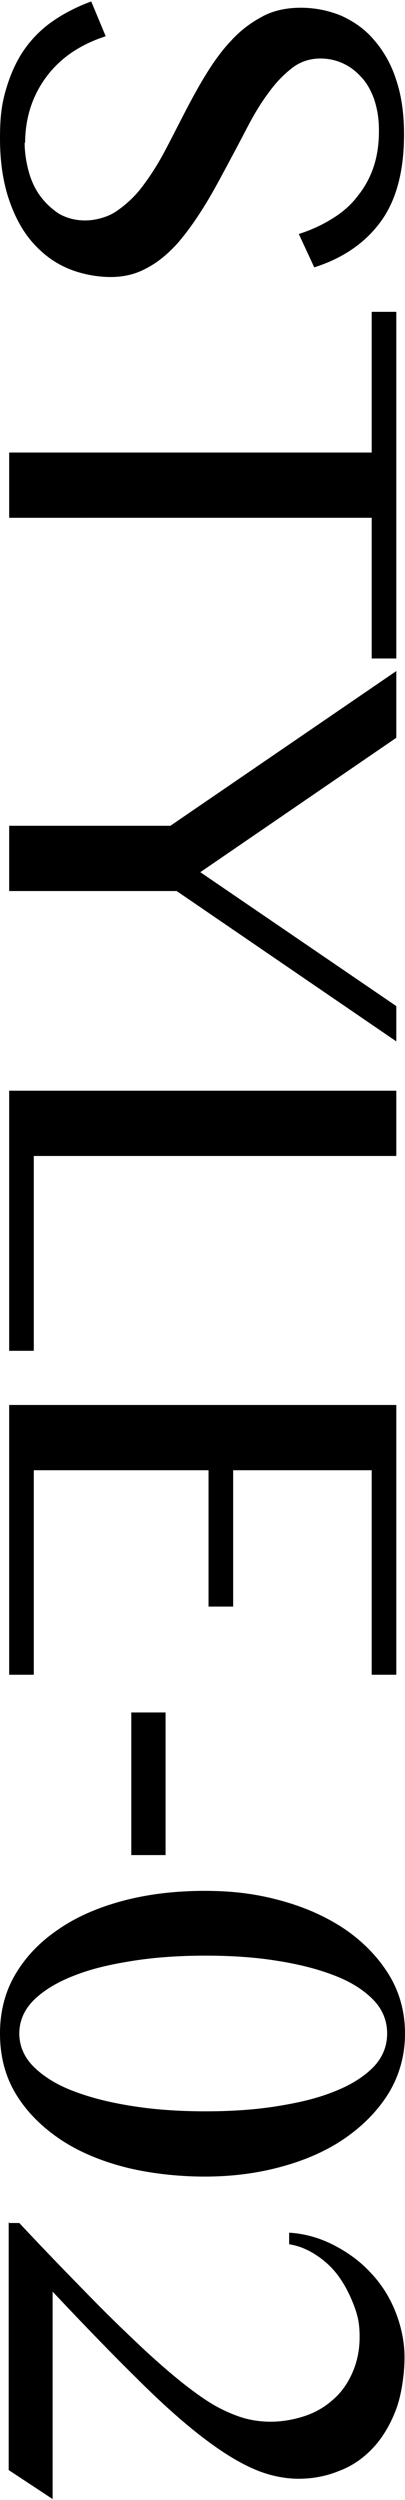 <?xml version="1.0" encoding="UTF-8"?>
<svg xmlns="http://www.w3.org/2000/svg" version="1.1" viewBox="0 0 83.9 517.1">
  <!-- Generator: Adobe Illustrator 28.7.2, SVG Export Plug-In . SVG Version: 1.2.0 Build 154)  -->
  <g>
    <g id="_レイヤー_1" data-name="レイヤー_1">
      <g>
        <path d="M5.1,29.4c0,2,.3,4,.8,5.9.5,1.9,1.3,3.7,2.4,5.2,1.1,1.5,2.4,2.7,3.9,3.7,1.6.9,3.4,1.4,5.4,1.4s4.6-.6,6.5-1.9c1.9-1.3,3.7-2.9,5.3-5,1.6-2.1,3.1-4.4,4.5-7s2.8-5.4,4.2-8.1,2.9-5.5,4.5-8.1c1.6-2.6,3.3-5,5.2-7,1.9-2.1,4-3.7,6.4-5,2.3-1.3,5.1-1.9,8.1-1.9s5.9.6,8.5,1.7c2.6,1.2,4.9,2.8,6.8,5.1,1.9,2.2,3.5,5,4.5,8.2,1.1,3.3,1.6,7,1.6,11.2,0,7.6-1.6,13.6-4.8,18-3.2,4.4-7.8,7.6-13.8,9.5l-3.2-6.9c2.5-.8,4.7-1.8,6.8-3.1,2-1.2,3.8-2.7,5.2-4.5,1.4-1.7,2.6-3.7,3.4-6,.8-2.3,1.2-4.8,1.2-7.7s-.4-4.7-1-6.6c-.7-1.9-1.6-3.5-2.8-4.7-1.2-1.3-2.5-2.2-3.9-2.8-1.4-.6-2.9-.9-4.4-.9-2.1,0-4.1.6-5.8,1.9-1.7,1.3-3.4,3-4.9,5.1-1.6,2.1-3.1,4.6-4.5,7.3s-2.9,5.5-4.4,8.3c-1.5,2.8-3,5.6-4.7,8.3s-3.4,5.1-5.3,7.3c-1.9,2.1-4,3.9-6.3,5.1-2.3,1.3-4.8,1.9-7.6,1.9s-6.1-.6-8.9-1.8c-2.8-1.2-5.2-3-7.3-5.4-2.1-2.4-3.7-5.4-4.9-9-1.2-3.6-1.8-7.8-1.8-12.5s.4-7.3,1.3-10.3,2.1-5.7,3.7-8c1.6-2.3,3.6-4.3,5.9-5.9,2.3-1.6,5-3,8-4.1l3,7.2c-5.3,1.7-9.4,4.5-12.3,8.4-2.9,3.9-4.4,8.5-4.4,13.8Z"/>
        <path d="M82.1,136.2h-5.1v-29.1H1.9v-13.5h75.1v-29.1h5.1v71.6Z"/>
        <path d="M82.1,152.6l-40.6,27.8,40.6,27.7v7.3l-45.5-31.1H1.9v-13.5h33.4l46.8-32v13.8Z"/>
        <path d="M82.1,225.6v13.5H7v40.3H1.9v-53.8h80.2Z"/>
        <path d="M82.1,346.4h-5.1v-42.3h-28.7v28.2h-5.1v-28.2H7v42.3H1.9v-55.8h80.2v55.8Z"/>
        <path d="M34.3,383.7h-7.1v-29.5h7.1v29.5Z"/>
        <path d="M0,420.6c0-4.4,1-8.5,3.1-12.1,2.1-3.6,5-6.7,8.8-9.3,3.7-2.6,8.2-4.6,13.4-6,5.2-1.4,10.9-2.1,17.1-2.1s11.1.7,16.1,2.1c5,1.4,9.4,3.4,13.2,6,3.7,2.6,6.7,5.7,8.9,9.3,2.2,3.6,3.3,7.7,3.3,12.1s-1.1,8.5-3.3,12.2c-2.2,3.6-5.2,6.7-8.9,9.3-3.7,2.6-8.1,4.6-13.2,6-5,1.4-10.4,2.1-16.1,2.1s-11.9-.7-17.1-2.1c-5.2-1.4-9.7-3.4-13.4-6-3.7-2.6-6.7-5.7-8.8-9.3-2.1-3.6-3.1-7.7-3.1-12.2ZM4,420.6c0,2.7,1.1,5.1,3.2,7.1s4.9,3.7,8.5,5c3.5,1.3,7.6,2.3,12.3,3,4.6.7,9.5,1,14.6,1s9.9-.3,14.4-1c4.5-.7,8.5-1.6,12-3,3.4-1.3,6.2-3,8.2-5,2-2,3-4.4,3-7.1s-1-5.1-3-7.1c-2-2-4.7-3.7-8.2-5-3.4-1.3-7.4-2.3-12-3-4.5-.7-9.3-1-14.4-1s-10,.3-14.6,1c-4.6.7-8.7,1.6-12.3,3-3.5,1.3-6.4,3-8.5,5-2.1,2-3.2,4.4-3.2,7.1Z"/>
        <path d="M1.9,459.8h2.1c5.6,6,10.6,11.1,14.9,15.5,4.3,4.4,8.1,8,11.4,11.1,3.3,3,6.2,5.5,8.7,7.4,2.5,1.9,4.7,3.4,6.7,4.4,2,1,3.8,1.7,5.4,2.1,1.6.4,3.3.6,4.9.6,2.4,0,4.7-.4,6.9-1.1s4.2-1.8,5.9-3.3c1.7-1.4,3.1-3.3,4.1-5.5,1-2.2,1.6-4.7,1.6-7.6s-.4-4.5-1.2-6.6c-.8-2.1-1.8-4.1-3.1-5.9-1.3-1.8-2.8-3.2-4.6-4.4-1.8-1.2-3.7-2-5.7-2.3v-2.4c3.3.2,6.4,1.1,9.3,2.6s5.5,3.4,7.6,5.7c2.2,2.3,3.9,5,5.1,8,1.2,3,1.9,6.2,1.9,9.5s-.6,7.8-1.8,10.9c-1.2,3.1-2.8,5.8-4.8,7.9-2,2.1-4.3,3.7-7,4.7-2.7,1.1-5.5,1.6-8.4,1.6s-6.3-.7-9.4-2.1c-3.2-1.4-6.7-3.6-10.6-6.6-3.9-3-8.4-7-13.4-12-5-4.9-10.8-10.9-17.5-18v42.9l-9.1-6v-51.3Z"/>
      </g>
    </g>
  </g>
</svg>